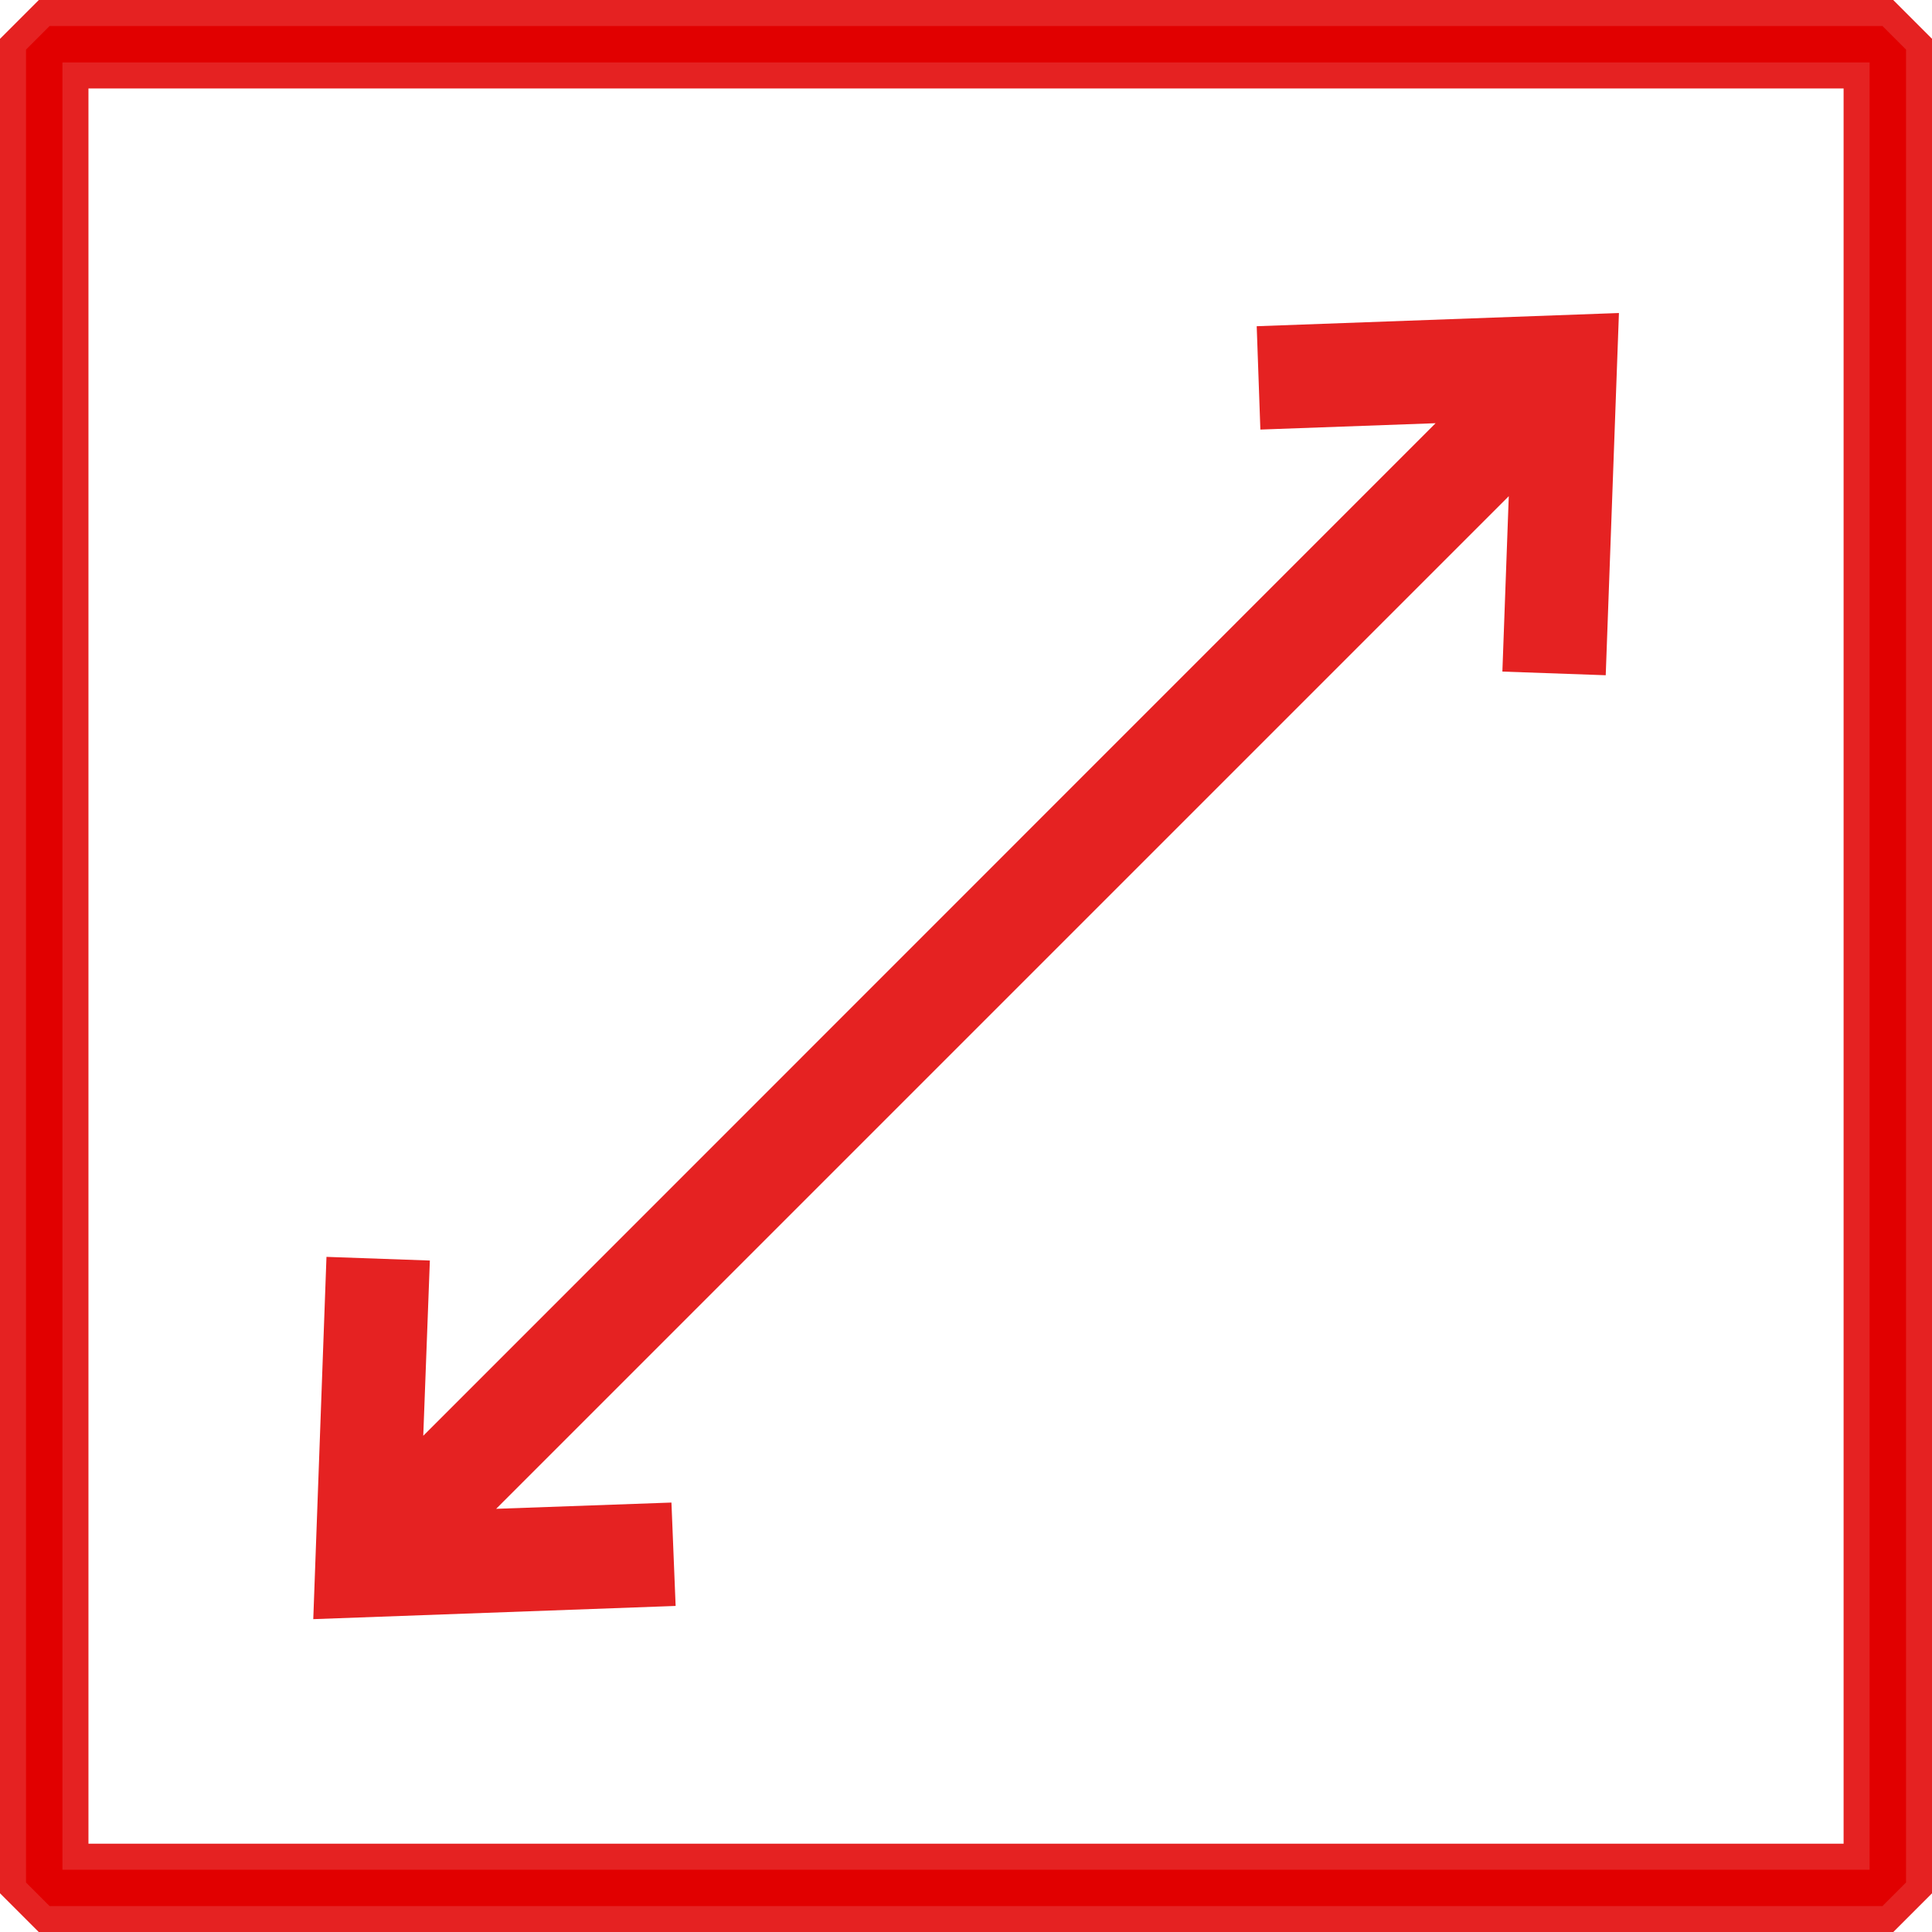 <?xml version="1.0" encoding="UTF-8"?> <svg xmlns="http://www.w3.org/2000/svg" width="37.131" height="37.133" viewBox="0 0 37.131 37.133"><g id="Gruppe_8156" data-name="Gruppe 8156" transform="translate(0.25 0.25)"><path id="Pfad_3375" data-name="Pfad 3375" d="M1.2,1.2H35.432V35.434H1.2ZM.6,0,0,.6V36.033l.6.6H36.032l.6-.6V.6l-.6-.6Z" fill="#e10000" stroke="#e52222" stroke-width="0.5"></path><path id="Pfad_3376" data-name="Pfad 3376" d="M9.582,26.552,5.44,26.7,26.7,5.44l-.151,4.142.987.035.216-5.925-5.925.216.035.987L26,4.745,4.744,26.006,4.9,21.865l-.987-.035-.216,5.926,5.925-.216Z" transform="translate(2.593 2.593)" fill="#e10000" stroke="#e52222" stroke-width="1"></path></g></svg> 